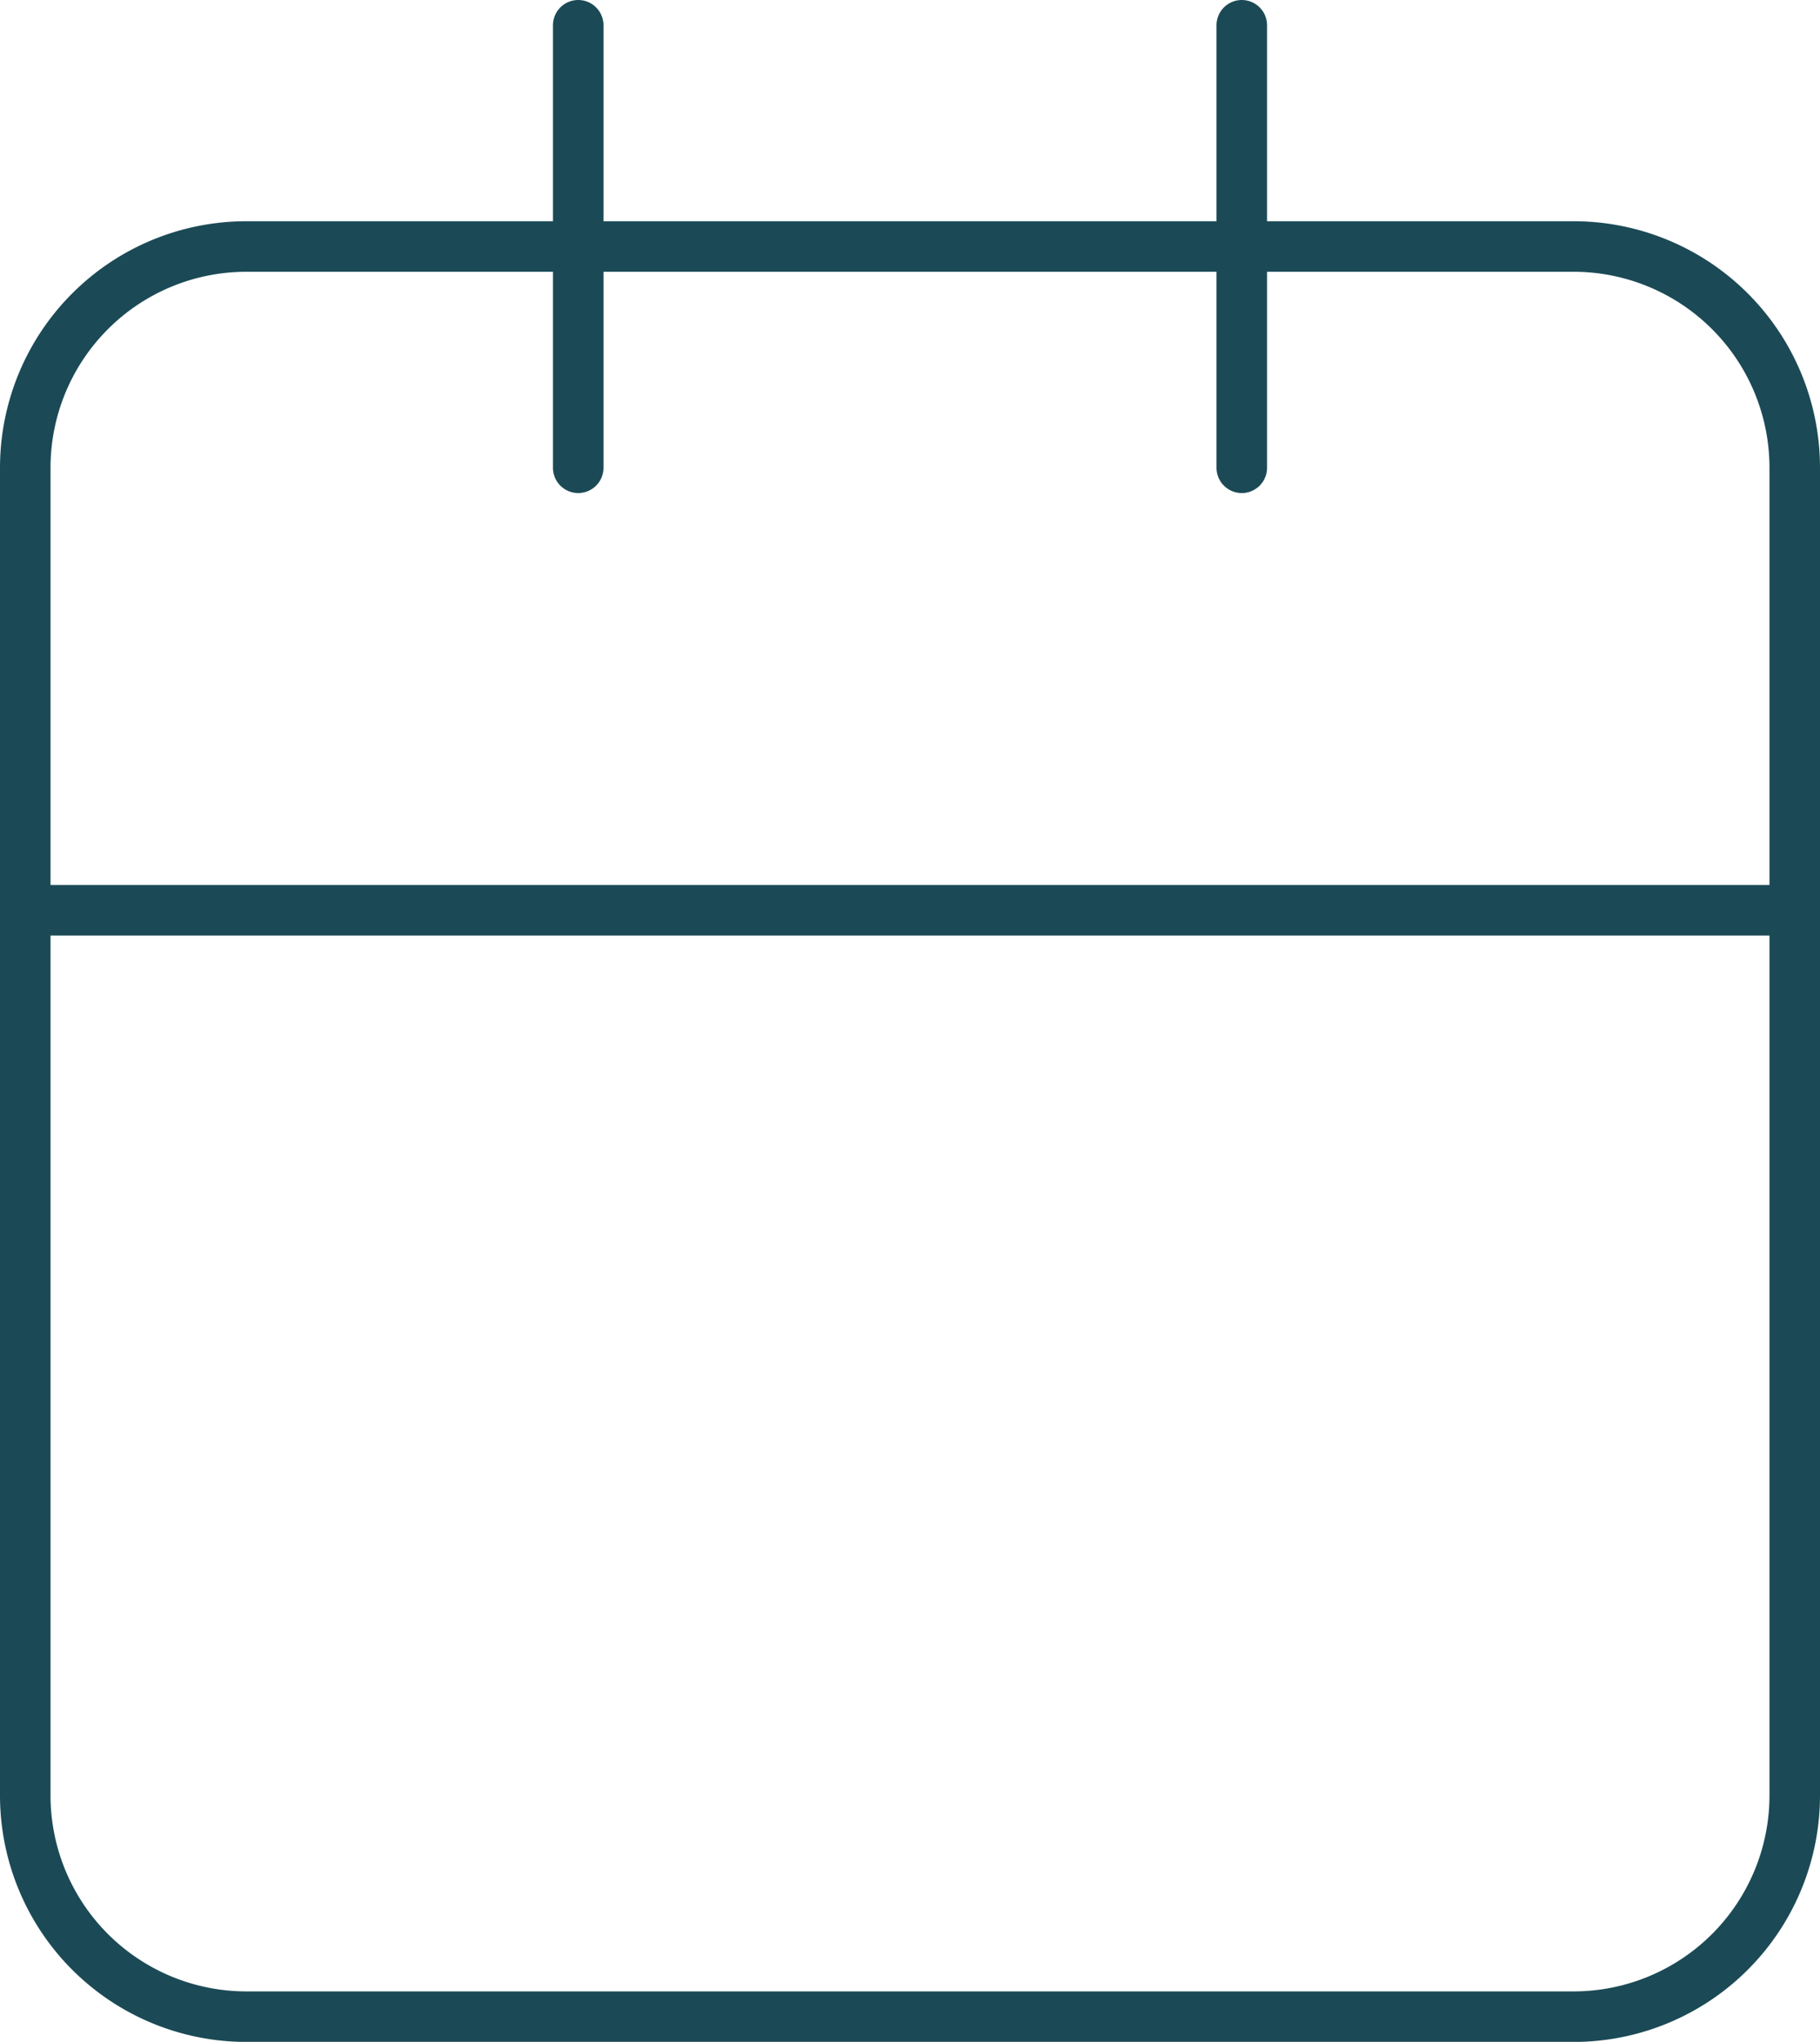<svg xmlns="http://www.w3.org/2000/svg" width="36.021" height="40.398" viewBox="0 0 36.021 40.398">
    <path data-name="Trazado 21" d="M32 59.021a4.378 4.378 0 0 0 4.378 4.379h26.265a4.378 4.378 0 0 0 4.378-4.378V41.51M32 59.021V41.51h35.021M32 59.021V32.755a4.378 4.378 0 0 1 4.378-4.378h26.265a4.378 4.378 0 0 1 4.378 4.378v8.755M56.077 24v8.755M42.944 24v8.755" style="fill:none;stroke:#1b4a56;stroke-linecap:round;stroke-linejoin:round" transform="translate(-31.5 -23.5)"/>
</svg>
